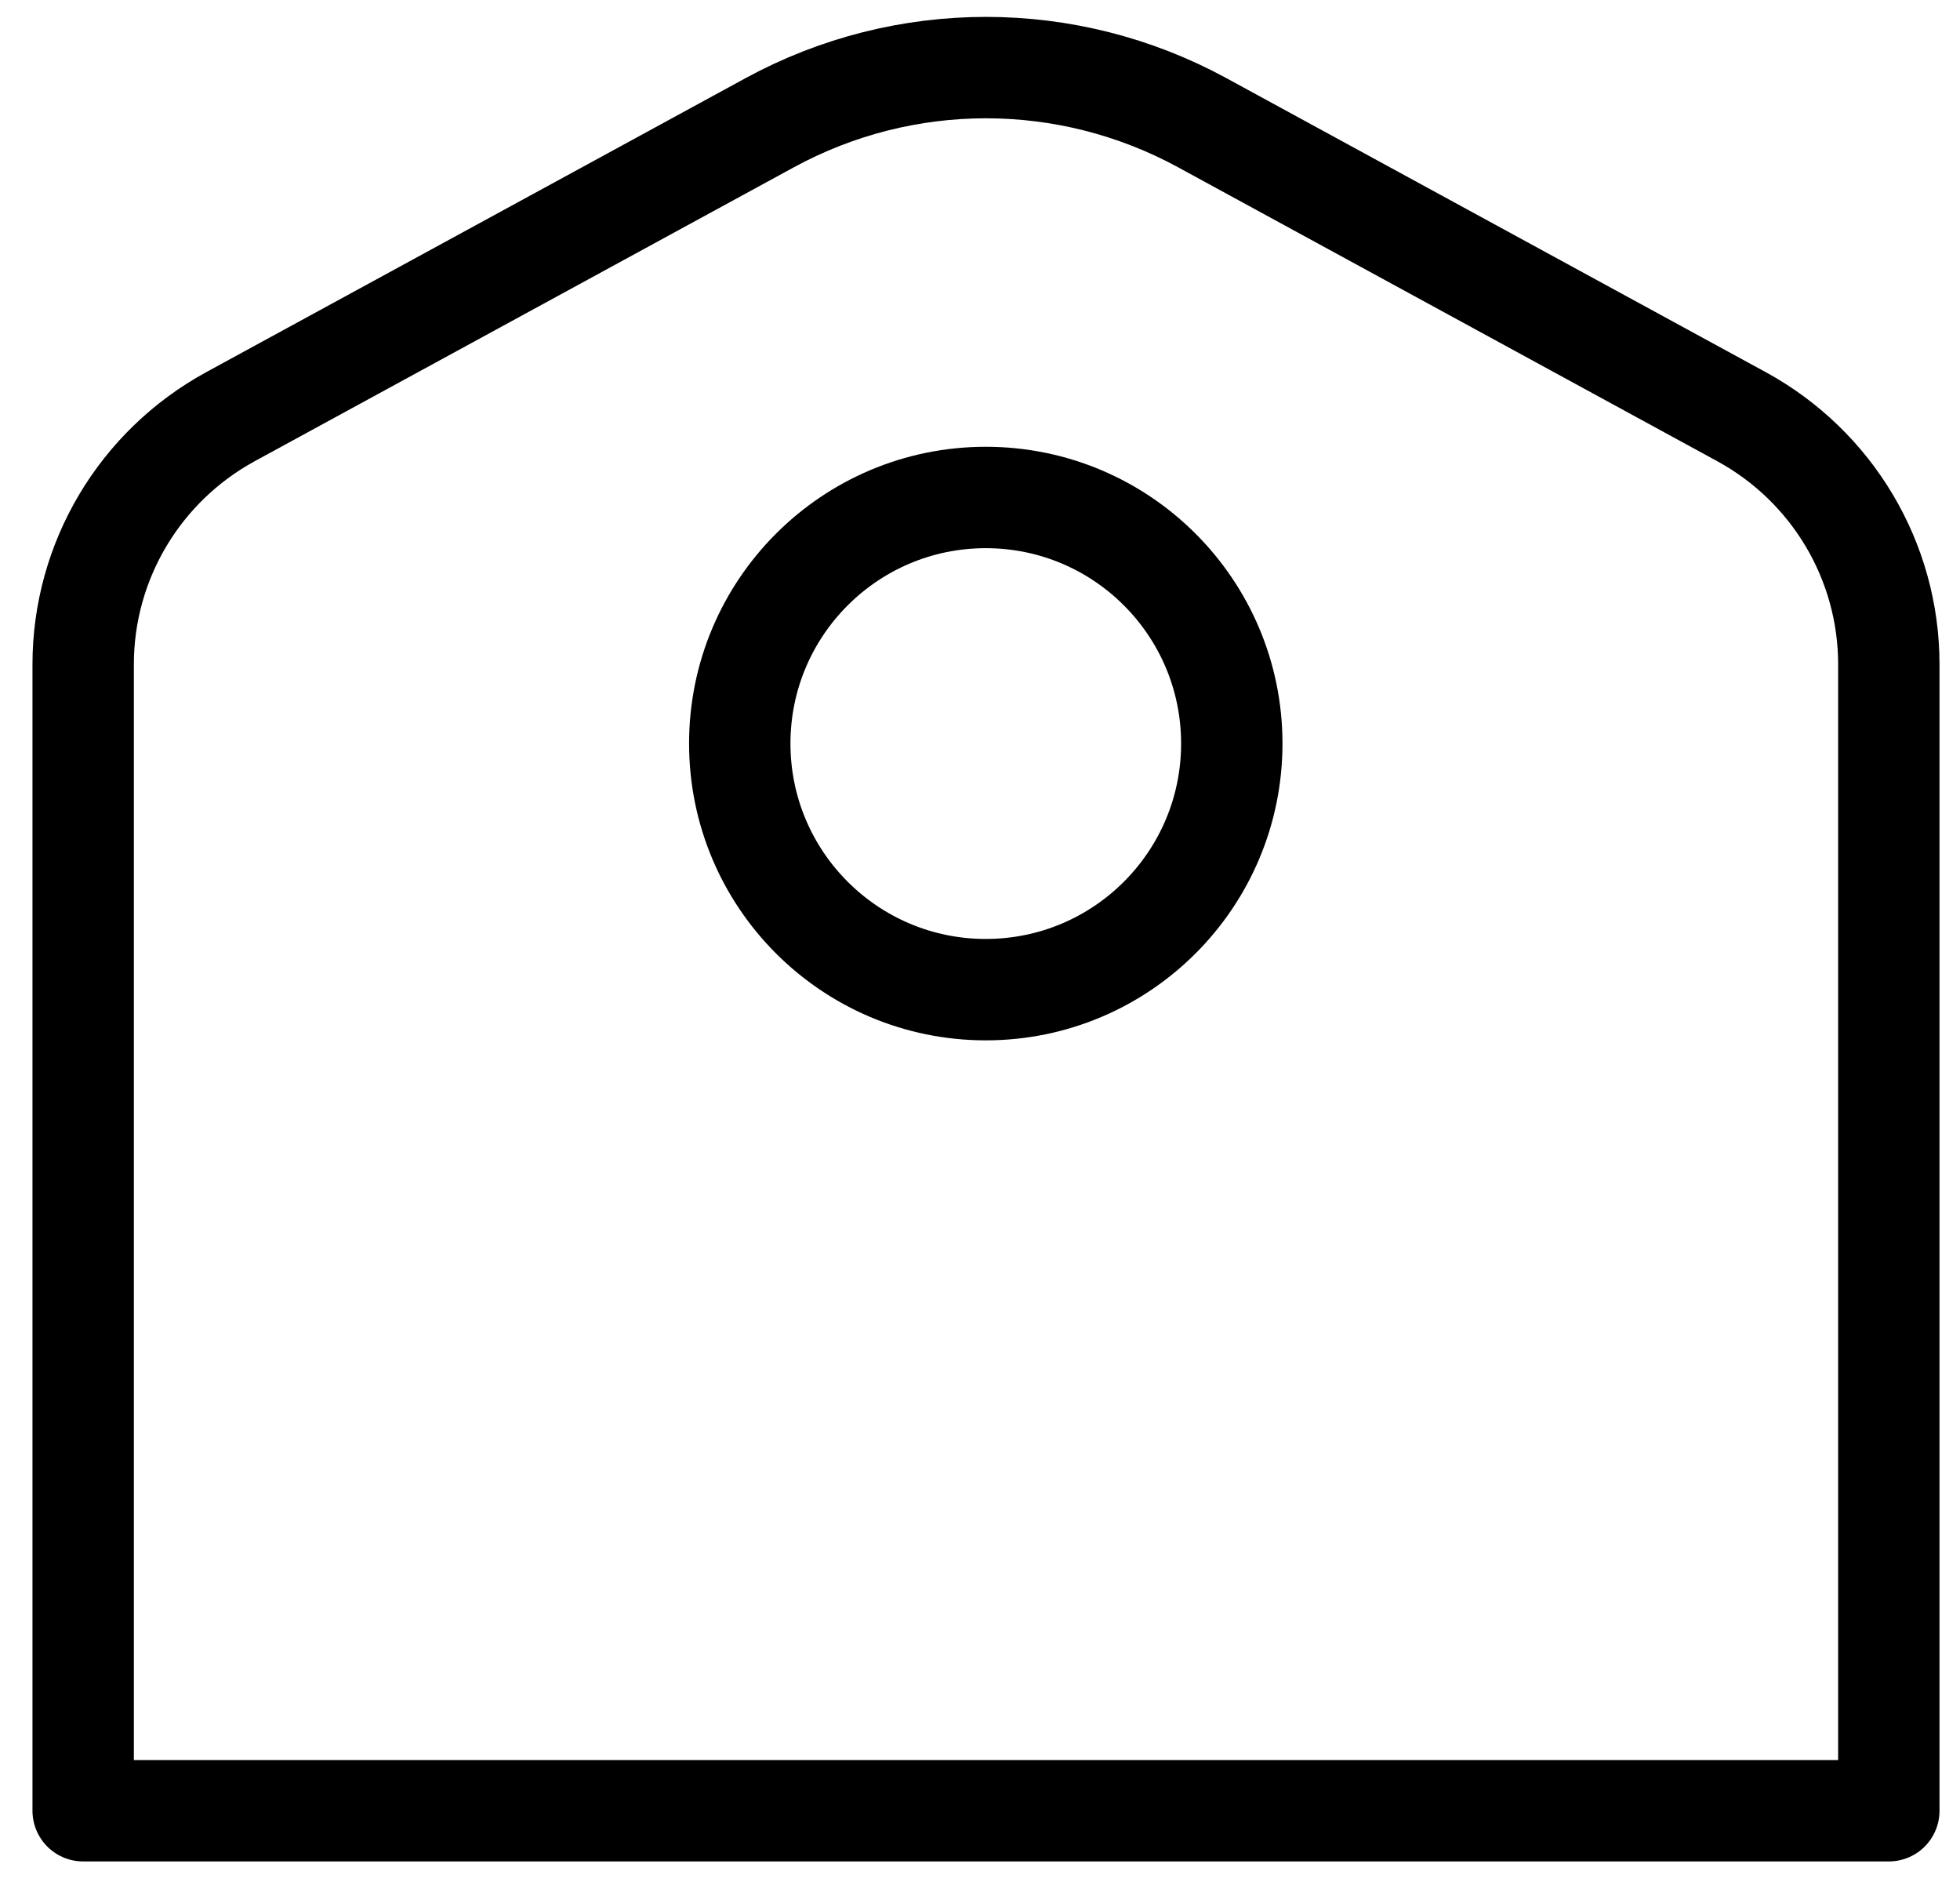 <?xml version="1.0" encoding="UTF-8"?> <svg xmlns="http://www.w3.org/2000/svg" width="58" height="56" viewBox="0 0 58 56" fill="none"> <path d="M2.461 53.571H55.894V19.658C55.894 16.602 54.224 13.797 51.535 12.328L35.572 3.628C31.582 1.457 26.773 1.457 22.782 3.628L6.819 12.328C4.131 13.797 2.461 16.602 2.461 19.658V53.571V53.571Z" stroke="black" stroke-width="3" stroke-linecap="round" stroke-linejoin="round"></path> <path d="M29.171 29.279C33.192 29.279 36.451 26.019 36.451 21.998C36.451 17.978 33.192 14.718 29.171 14.718C25.15 14.718 21.891 17.978 21.891 21.998C21.891 26.019 25.15 29.279 29.171 29.279Z" stroke="black" stroke-width="3" stroke-linecap="round" stroke-linejoin="round"></path> </svg> 